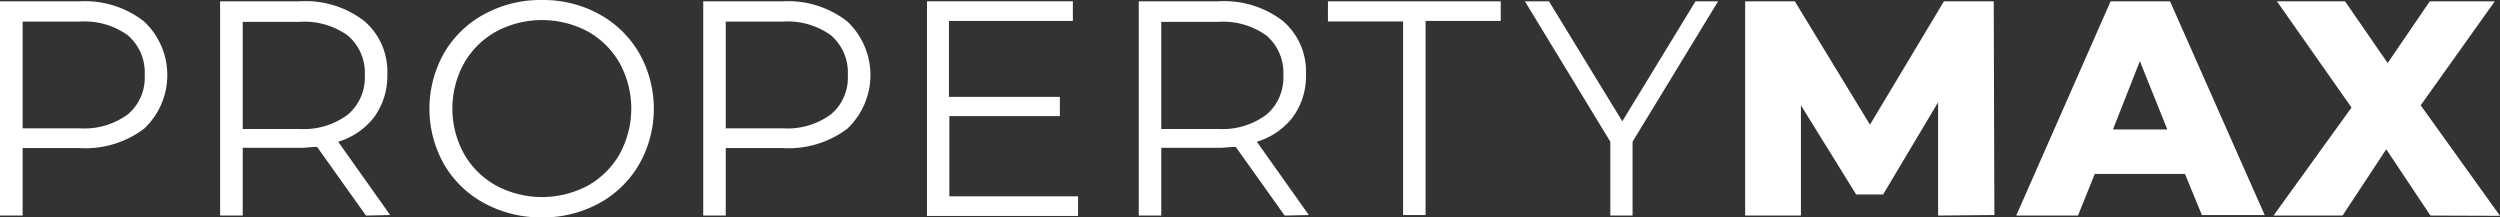 <svg id="Ebene_1" data-name="Ebene 1" xmlns="http://www.w3.org/2000/svg" viewBox="0 0 192.29 16.71"><rect x="0" y="0" width="192.29" height="16.71" fill="#333333" stroke="none"/><defs><style>.cls-1{fill:#fff;}</style></defs><path class="cls-1" d="M166.56,420.55a5.65,5.65,0,0,1,0,8.25,7.48,7.48,0,0,1-4.93,1.49h-4.41v5.19h-1.74V419h6.15A7.38,7.38,0,0,1,166.56,420.55Zm-1.24,7.14a3.68,3.68,0,0,0,1.29-3,3.78,3.78,0,0,0-1.29-3.07,5.72,5.72,0,0,0-3.73-1.06h-4.37v8.21h4.37A5.66,5.66,0,0,0,165.32,427.69Z" transform="translate(-155.48 -418.9)"/><path class="cls-1" d="M183.63,435.48l-3.76-5.28c-.42,0-.86.07-1.31.07h-4.41v5.21h-1.74V419h6.15a7.38,7.38,0,0,1,4.93,1.51,5.11,5.11,0,0,1,1.78,4.13,5.33,5.33,0,0,1-1,3.25,5.43,5.43,0,0,1-2.78,1.91l4,5.64Zm-1.39-7.77a3.74,3.74,0,0,0,1.3-3,3.78,3.78,0,0,0-1.3-3.07,5.72,5.72,0,0,0-3.73-1.06h-4.36v8.24h4.36A5.66,5.66,0,0,0,182.24,427.71Z" transform="translate(-155.48 -418.9)"/><path class="cls-1" d="M192.73,434.53a7.92,7.92,0,0,1-3.1-3,8.7,8.7,0,0,1,0-8.54,7.92,7.92,0,0,1,3.1-3,9.07,9.07,0,0,1,4.42-1.09,8.94,8.94,0,0,1,4.4,1.08,8,8,0,0,1,3.09,3,8.67,8.67,0,0,1,0,8.56,8,8,0,0,1-3.09,3,8.94,8.94,0,0,1-4.4,1.08A9.07,9.07,0,0,1,192.73,434.53Zm7.94-1.34a6.43,6.43,0,0,0,2.47-2.44,7.29,7.29,0,0,0,0-7,6.43,6.43,0,0,0-2.47-2.44,7.5,7.5,0,0,0-7,0,6.42,6.42,0,0,0-2.49,2.44,7.22,7.22,0,0,0,0,7,6.42,6.42,0,0,0,2.49,2.44,7.5,7.5,0,0,0,7,0Z" transform="translate(-155.48 -418.9)"/><path class="cls-1" d="M220.65,420.55a5.67,5.67,0,0,1,0,8.25,7.5,7.5,0,0,1-4.93,1.49H211.3v5.19h-1.73V419h6.15A7.39,7.39,0,0,1,220.65,420.55Zm-1.25,7.14a3.68,3.68,0,0,0,1.29-3,3.78,3.78,0,0,0-1.29-3.07,5.72,5.72,0,0,0-3.73-1.06H211.3v8.21h4.37A5.66,5.66,0,0,0,219.4,427.69Z" transform="translate(-155.48 -418.9)"/><path class="cls-1" d="M238.4,434v1.51H226.78V419H238v1.51h-9.53v5.84H237v1.48h-8.5V434Z" transform="translate(-155.48 -418.9)"/><path class="cls-1" d="M254.29,435.48l-3.76-5.28c-.42,0-.86.07-1.31.07H244.8v5.21h-1.73V419h6.15a7.39,7.39,0,0,1,4.93,1.51,5.11,5.11,0,0,1,1.78,4.13,5.33,5.33,0,0,1-1,3.25,5.43,5.43,0,0,1-2.78,1.91l4,5.64Zm-1.39-7.77a3.73,3.73,0,0,0,1.29-3,3.78,3.78,0,0,0-1.29-3.07,5.72,5.72,0,0,0-3.73-1.06H244.8v8.24h4.37A5.66,5.66,0,0,0,252.9,427.71Z" transform="translate(-155.48 -418.9)"/><path class="cls-1" d="M263.4,420.55h-5.78V419h13.29v1.51h-5.78v14.93H263.4Z" transform="translate(-155.48 -418.9)"/><path class="cls-1" d="M281.05,429.8v5.68h-1.71V429.8L272.77,419h1.85l5.64,9.23,5.63-9.23h1.74Z" transform="translate(-155.48 -418.9)"/><path class="cls-1" d="M304.55,435.48l0-8.71-4.23,7.09h-2.07L294,427v8.48h-4.29V419h3.82l5.78,9.49L305,419h3.83l.05,16.44Z" transform="translate(-155.48 -418.9)"/><path class="cls-1" d="M323.54,432.28H316.6l-1.29,3.2h-4.75L317.82,419h4.57l7.28,16.44h-4.83Zm-1.36-3.42-2.11-5.26L318,428.86Z" transform="translate(-155.48 -418.9)"/><path class="cls-1" d="M342.42,435.48l-3.4-5.1-3.36,5.1h-5.31l6-8.31L330.61,419h5.24l3.28,4.75,3.24-4.75h5L341.67,427l6.1,8.5Z" transform="translate(-155.48 -418.9)"/></svg>